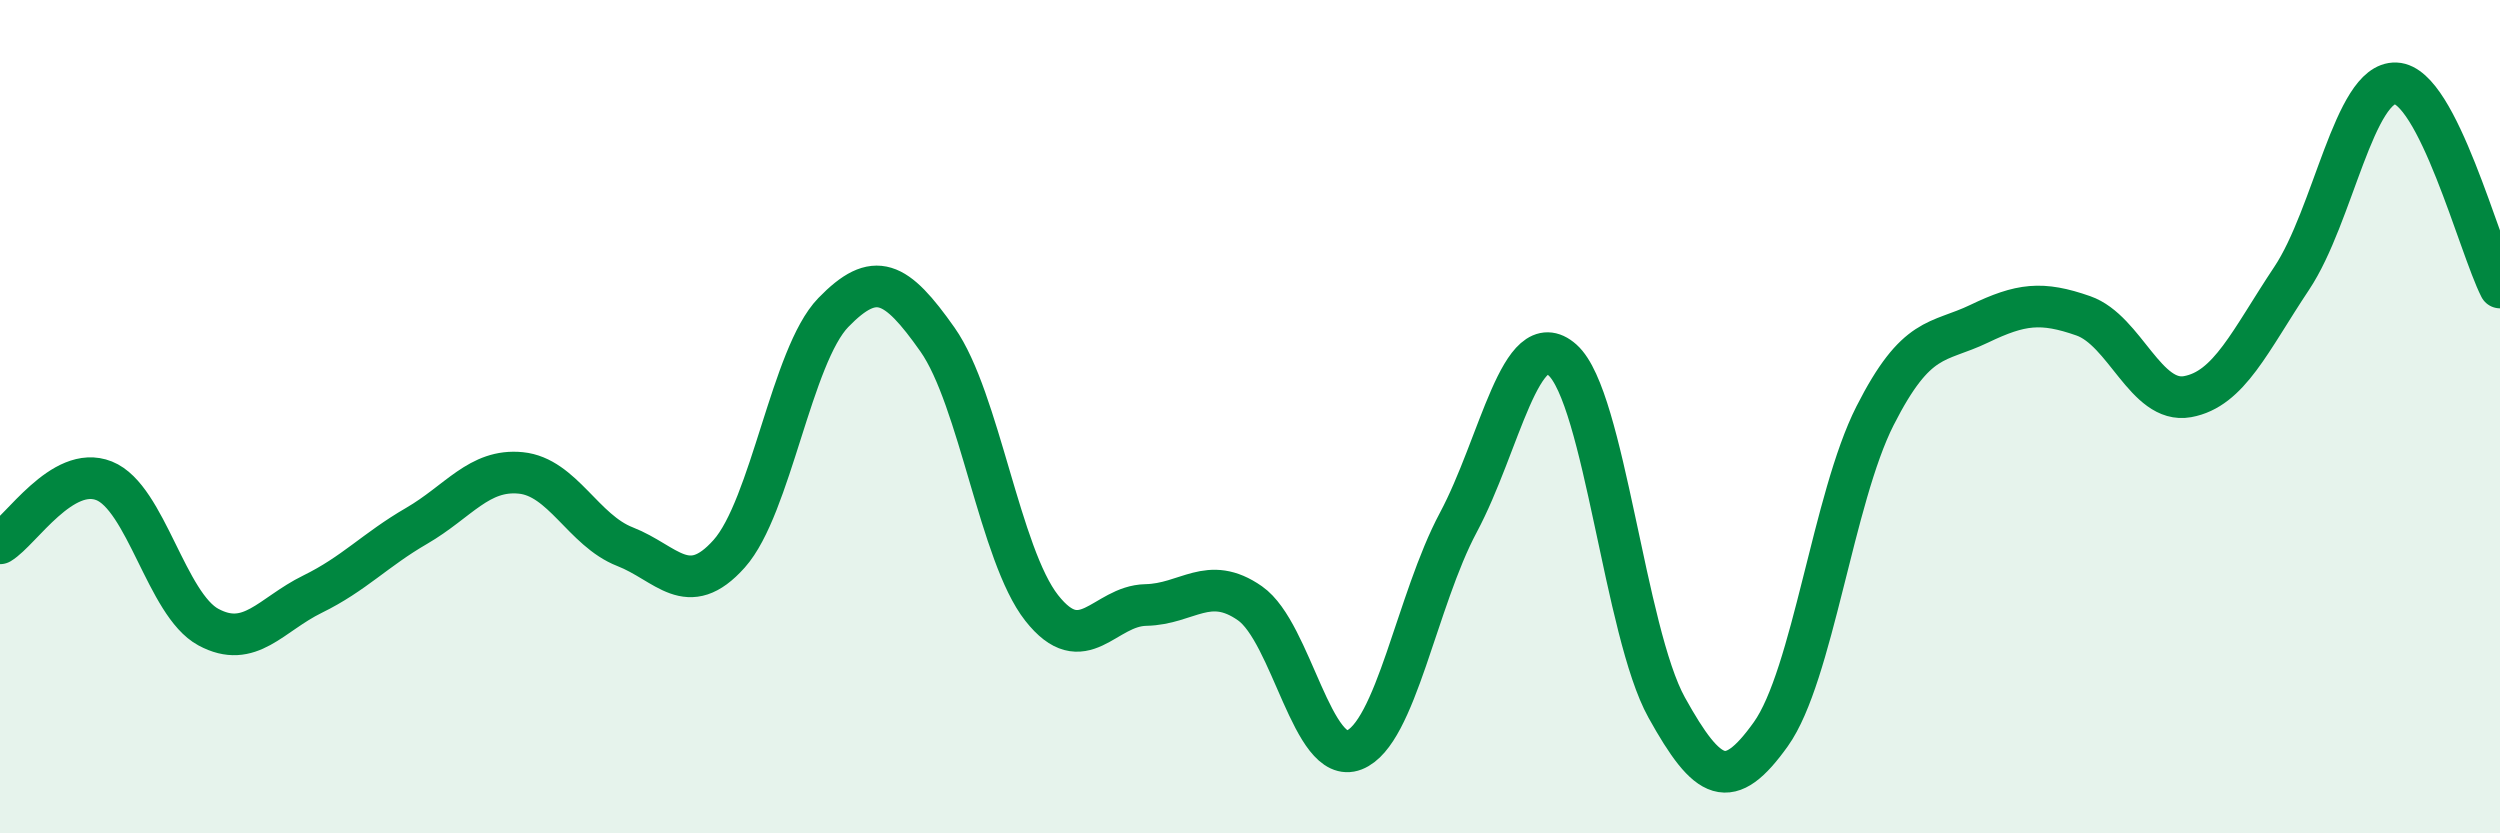 
    <svg width="60" height="20" viewBox="0 0 60 20" xmlns="http://www.w3.org/2000/svg">
      <path
        d="M 0,13.04 C 0.5,12.74 1.5,11.14 2.5,11.54 C 3.5,11.94 4,14.51 5,15.05 C 6,15.59 6.5,14.75 7.5,14.26 C 8.5,13.77 9,13.2 10,12.62 C 11,12.04 11.5,11.25 12.5,11.35 C 13.5,11.45 14,12.73 15,13.12 C 16,13.51 16.5,14.41 17.5,13.29 C 18.5,12.17 19,8.53 20,7.5 C 21,6.47 21.5,6.73 22.5,8.15 C 23.5,9.57 24,13.32 25,14.59 C 26,15.86 26.5,14.54 27.5,14.52 C 28.5,14.5 29,13.78 30,14.48 C 31,15.18 31.5,18.39 32.5,18 C 33.5,17.61 34,14.41 35,12.54 C 36,10.67 36.5,7.75 37.5,8.64 C 38.5,9.53 39,15.18 40,16.98 C 41,18.78 41.5,19.02 42.5,17.62 C 43.5,16.22 44,11.95 45,9.98 C 46,8.01 46.5,8.25 47.5,7.77 C 48.5,7.29 49,7.23 50,7.58 C 51,7.93 51.5,9.7 52.5,9.52 C 53.5,9.34 54,8.18 55,6.68 C 56,5.18 56.5,1.96 57.5,2 C 58.5,2.04 59.5,5.92 60,6.9L60 20L0 20Z"
        fill="#008740"
        opacity="0.1"
        stroke-linecap="round"
        stroke-linejoin="round"
      />
      <path
        d="M 0,13.04 C 0.5,12.74 1.5,11.14 2.5,11.54 C 3.5,11.94 4,14.51 5,15.05 C 6,15.59 6.5,14.75 7.5,14.26 C 8.5,13.77 9,13.2 10,12.62 C 11,12.04 11.5,11.25 12.5,11.35 C 13.5,11.45 14,12.73 15,13.12 C 16,13.51 16.5,14.41 17.5,13.29 C 18.5,12.17 19,8.53 20,7.5 C 21,6.47 21.5,6.73 22.5,8.15 C 23.5,9.57 24,13.32 25,14.59 C 26,15.86 26.5,14.54 27.5,14.52 C 28.5,14.5 29,13.78 30,14.48 C 31,15.18 31.5,18.39 32.5,18 C 33.5,17.61 34,14.41 35,12.54 C 36,10.67 36.5,7.75 37.5,8.64 C 38.5,9.53 39,15.18 40,16.98 C 41,18.78 41.5,19.02 42.5,17.62 C 43.5,16.22 44,11.95 45,9.98 C 46,8.01 46.5,8.25 47.5,7.77 C 48.5,7.29 49,7.23 50,7.58 C 51,7.93 51.5,9.7 52.5,9.52 C 53.5,9.34 54,8.18 55,6.68 C 56,5.18 56.5,1.96 57.5,2 C 58.5,2.04 59.5,5.92 60,6.9"
        stroke="#008740"
        stroke-width="1"
        fill="none"
        stroke-linecap="round"
        stroke-linejoin="round"
      />
    </svg>
  